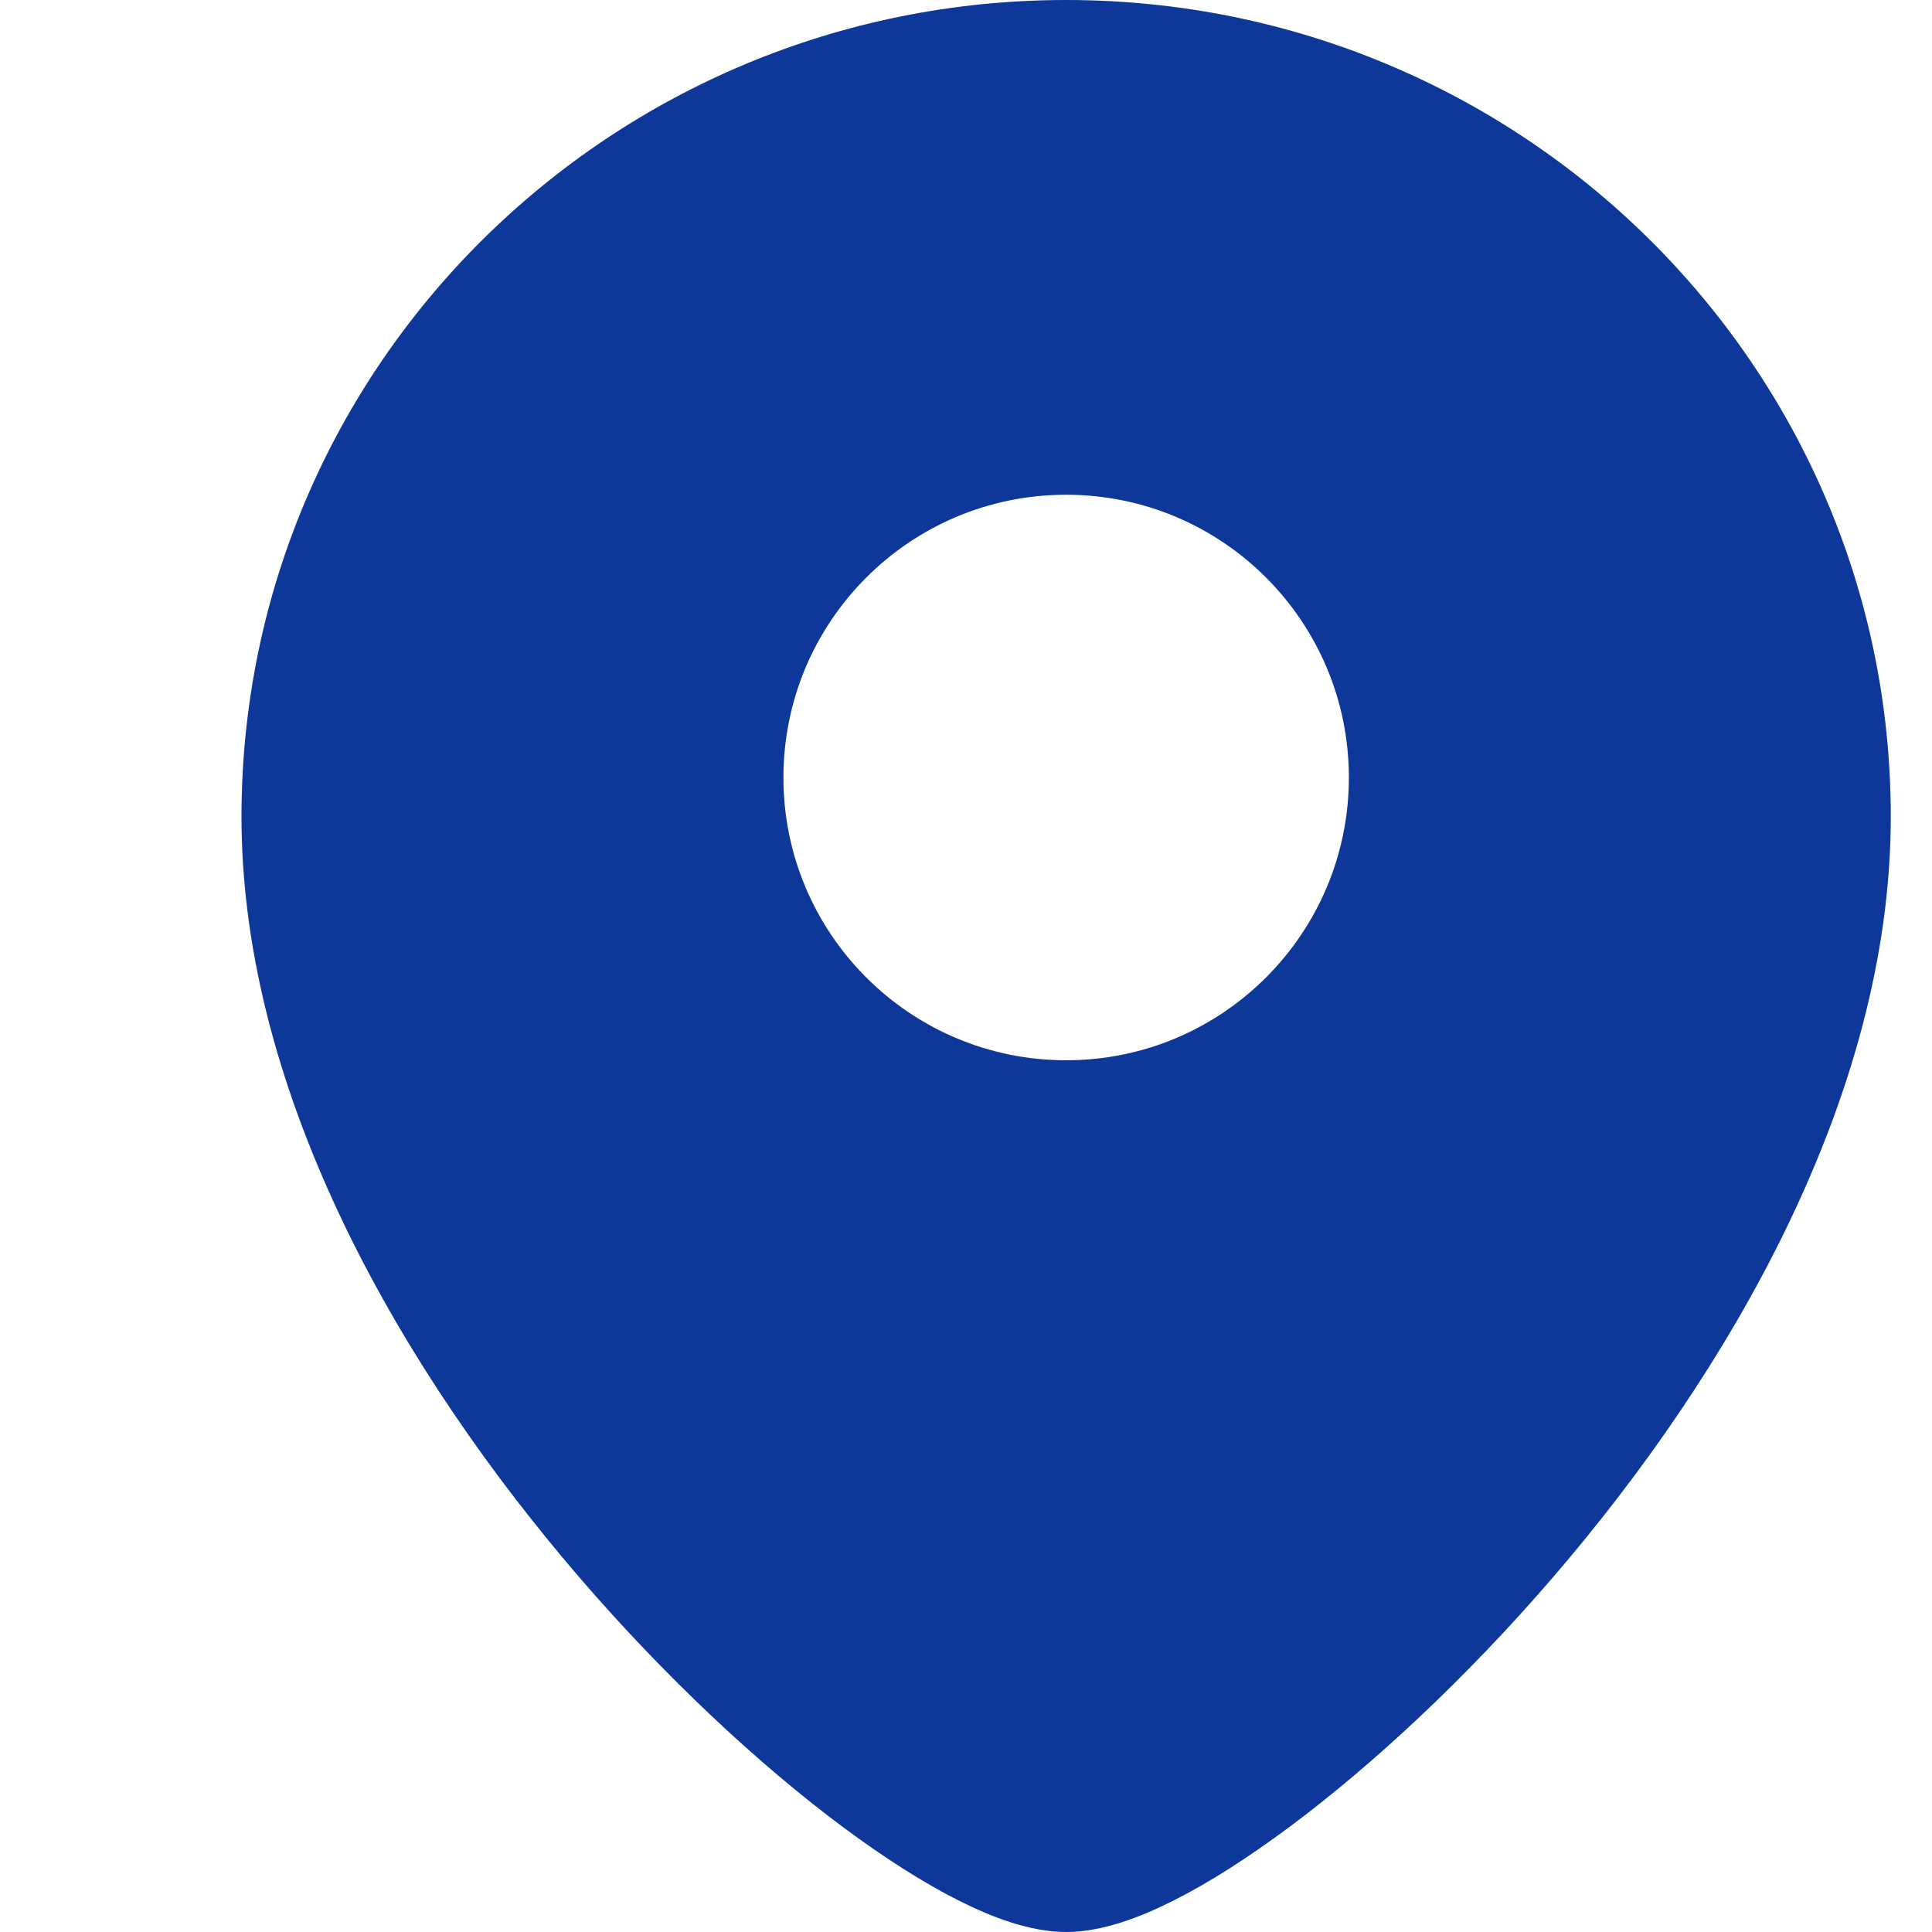<?xml version="1.0" encoding="UTF-8"?> <svg xmlns="http://www.w3.org/2000/svg" viewBox="0 0 24 24" fill="none"><path fill-rule="evenodd" clip-rule="evenodd" d="M3 10.146C3 4.534 7.595 0 13.244 0C18.893 0 23.488 4.534 23.488 10.146C23.488 13.637 21.452 17.082 19.295 19.59C18.203 20.859 17.044 21.93 16.022 22.692C15.512 23.072 15.022 23.386 14.579 23.609C14.164 23.818 13.69 24 13.244 24C12.798 24 12.324 23.818 11.909 23.609C11.466 23.386 10.976 23.072 10.465 22.692C9.443 21.93 8.285 20.859 7.193 19.59C5.036 17.082 3 13.637 3 10.146ZM13.244 13.171C11.304 13.171 9.732 11.598 9.732 9.659C9.732 7.719 11.304 6.146 13.244 6.146C15.184 6.146 16.756 7.719 16.756 9.659C16.756 11.598 15.184 13.171 13.244 13.171Z" fill="#0D389A"></path></svg> 